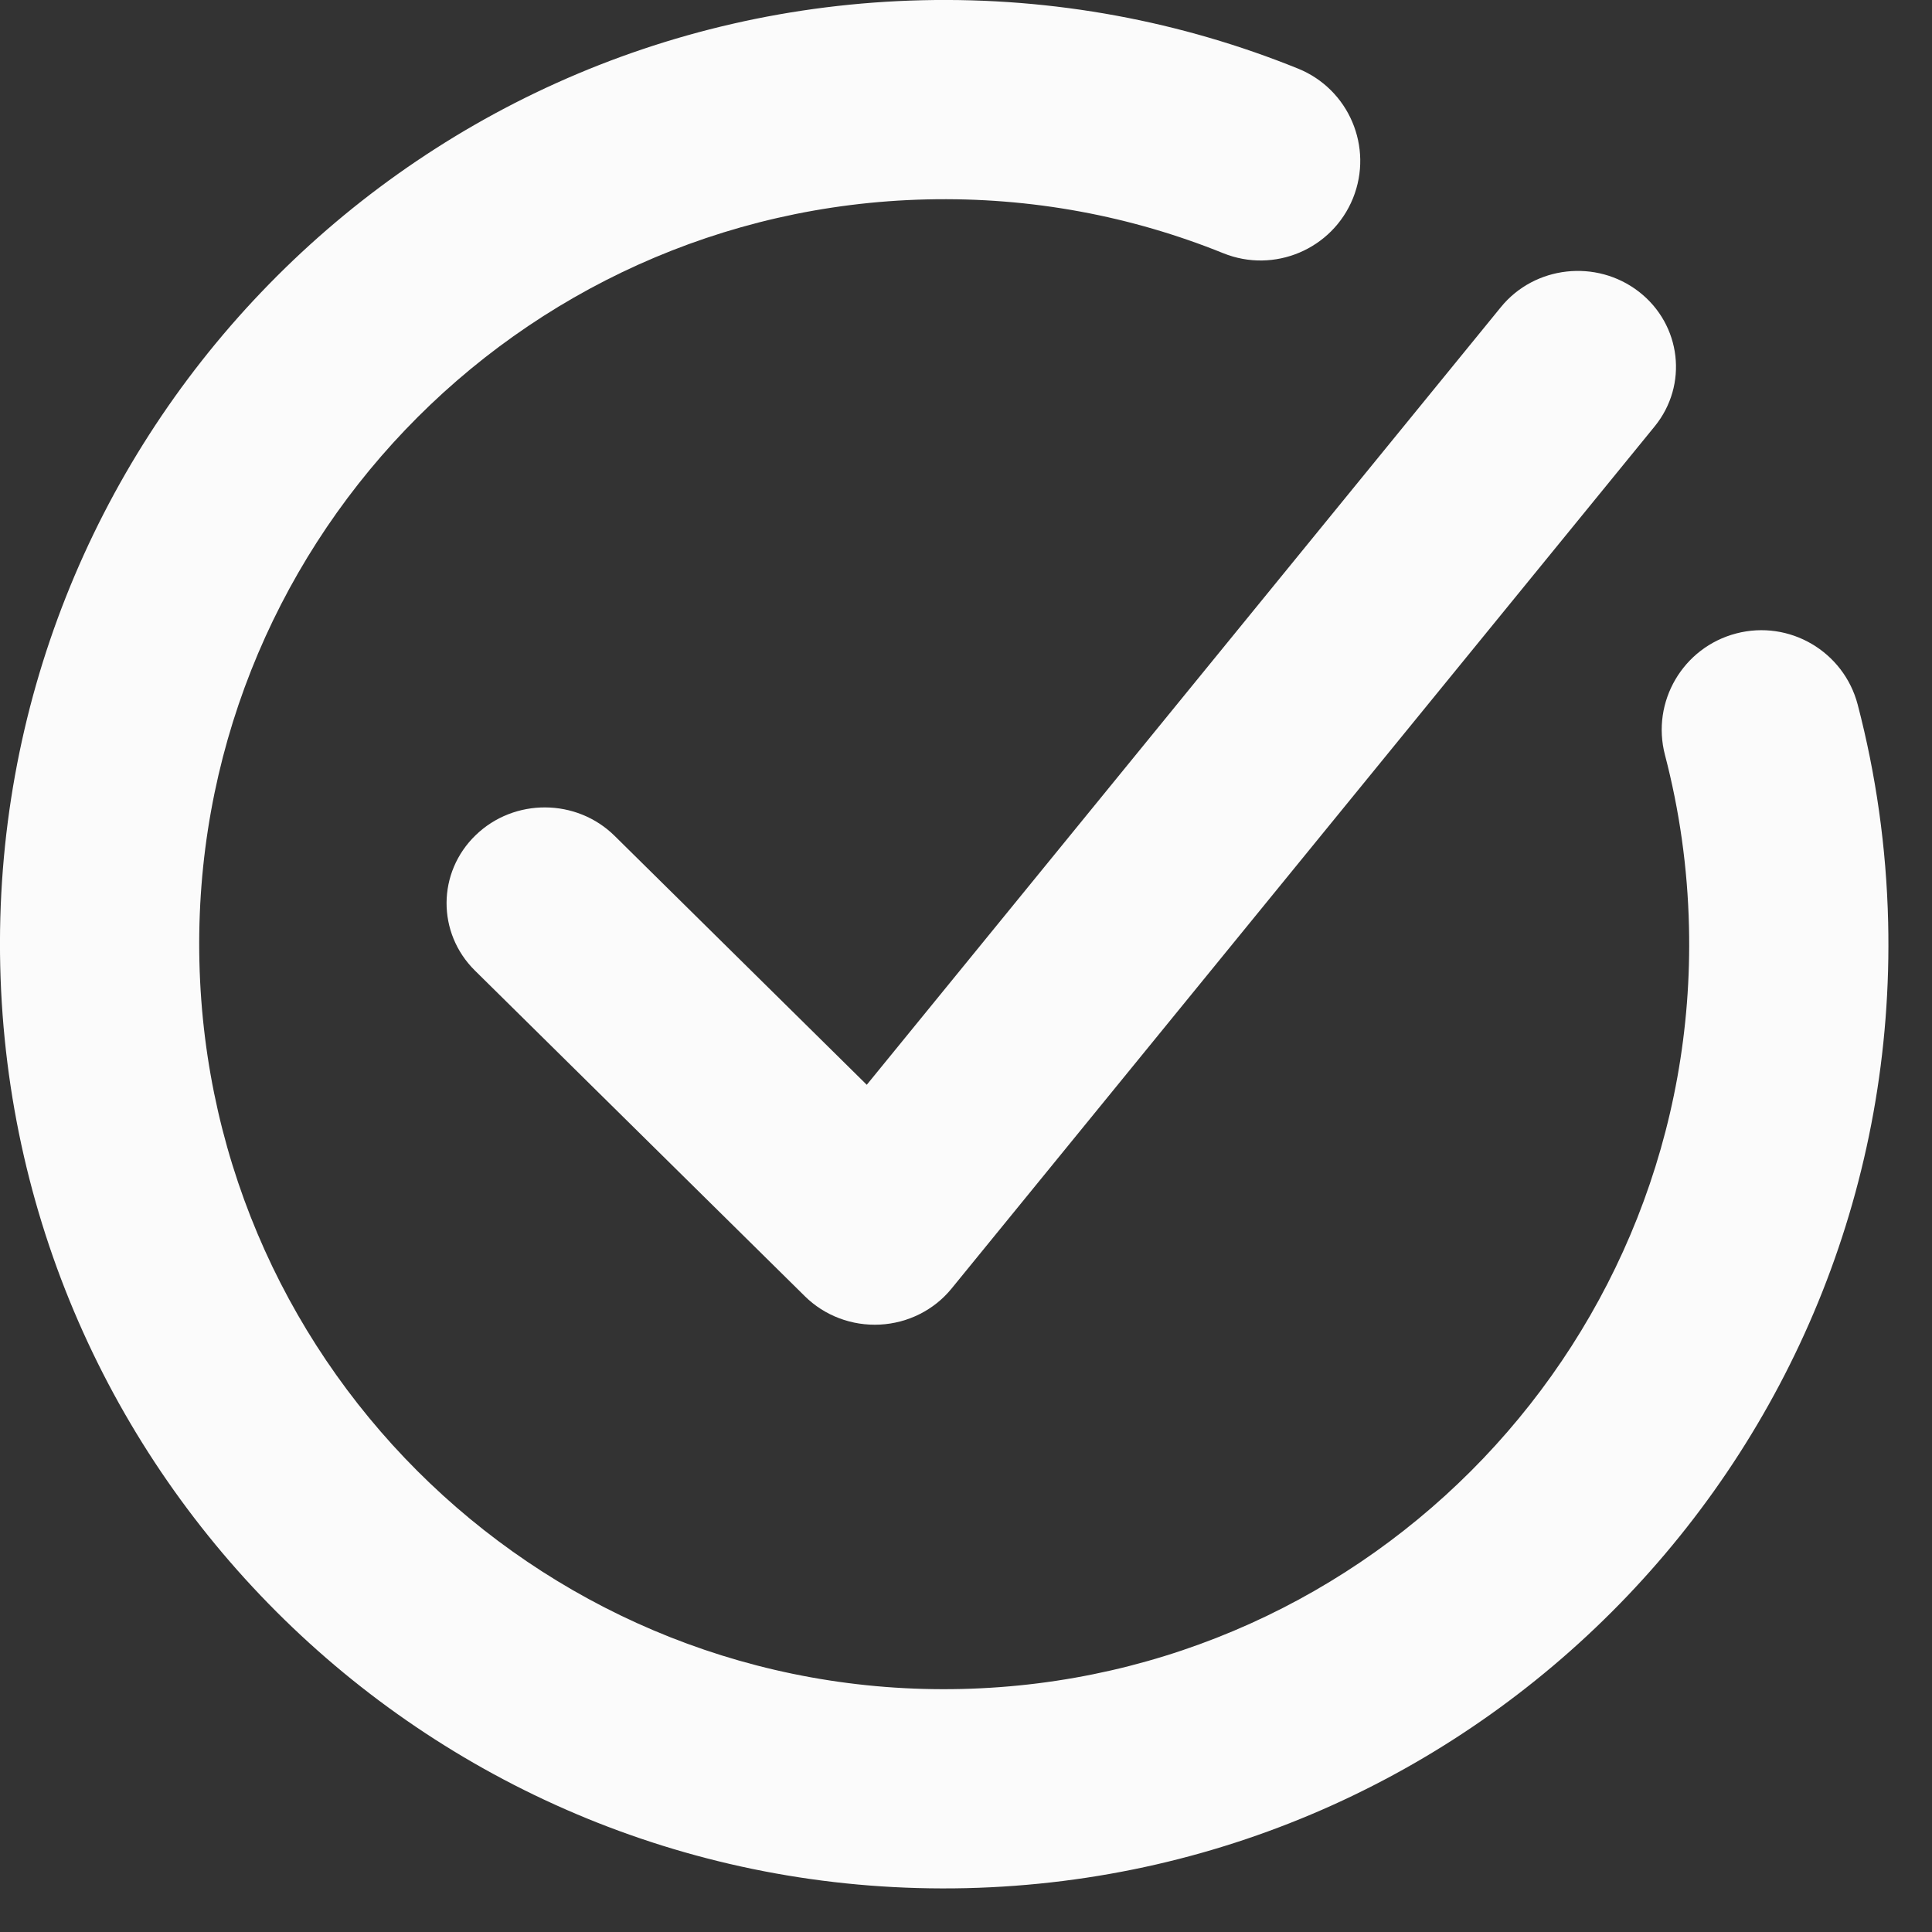 <svg width="33" height="33" viewBox="0 0 33 33" fill="none" xmlns="http://www.w3.org/2000/svg">
<rect x="0" y="0" width="33" height="33" fill="#333333" stroke="none"/>
<path fill-rule="evenodd" clip-rule="evenodd" d="M27.994 4.983C28.719 5.546 28.839 6.576 28.263 7.283L16.253 22.01C15.955 22.376 15.51 22.6 15.031 22.625C14.552 22.65 14.085 22.474 13.748 22.141L8.112 16.578C7.461 15.935 7.467 14.899 8.126 14.264C8.785 13.628 9.847 13.635 10.498 14.277L14.805 18.529L25.637 5.245C26.214 4.538 27.269 4.421 27.994 4.983Z" fill="#FBFBFB"/>
<path fill-rule="evenodd" clip-rule="evenodd" d="M15.83 3.406C8.804 3.57 3.242 9.399 3.406 16.425C3.57 23.451 9.399 29.014 16.425 28.849C23.451 28.685 29.014 22.856 28.849 15.83C28.826 14.816 28.684 13.834 28.439 12.896C28.201 11.987 28.746 11.058 29.655 10.82C30.564 10.582 31.493 11.127 31.731 12.036C32.042 13.226 32.221 14.47 32.251 15.751C32.459 24.655 25.409 32.042 16.505 32.251C7.6 32.459 0.213 25.409 0.004 16.505C-0.204 7.6 6.846 0.213 15.751 0.004C18.017 -0.049 20.189 0.37 22.17 1.171C23.041 1.523 23.462 2.515 23.11 3.386C22.757 4.257 21.765 4.677 20.894 4.325C19.336 3.695 17.624 3.364 15.83 3.406Z" fill="#FBFBFB"/>
</svg>

